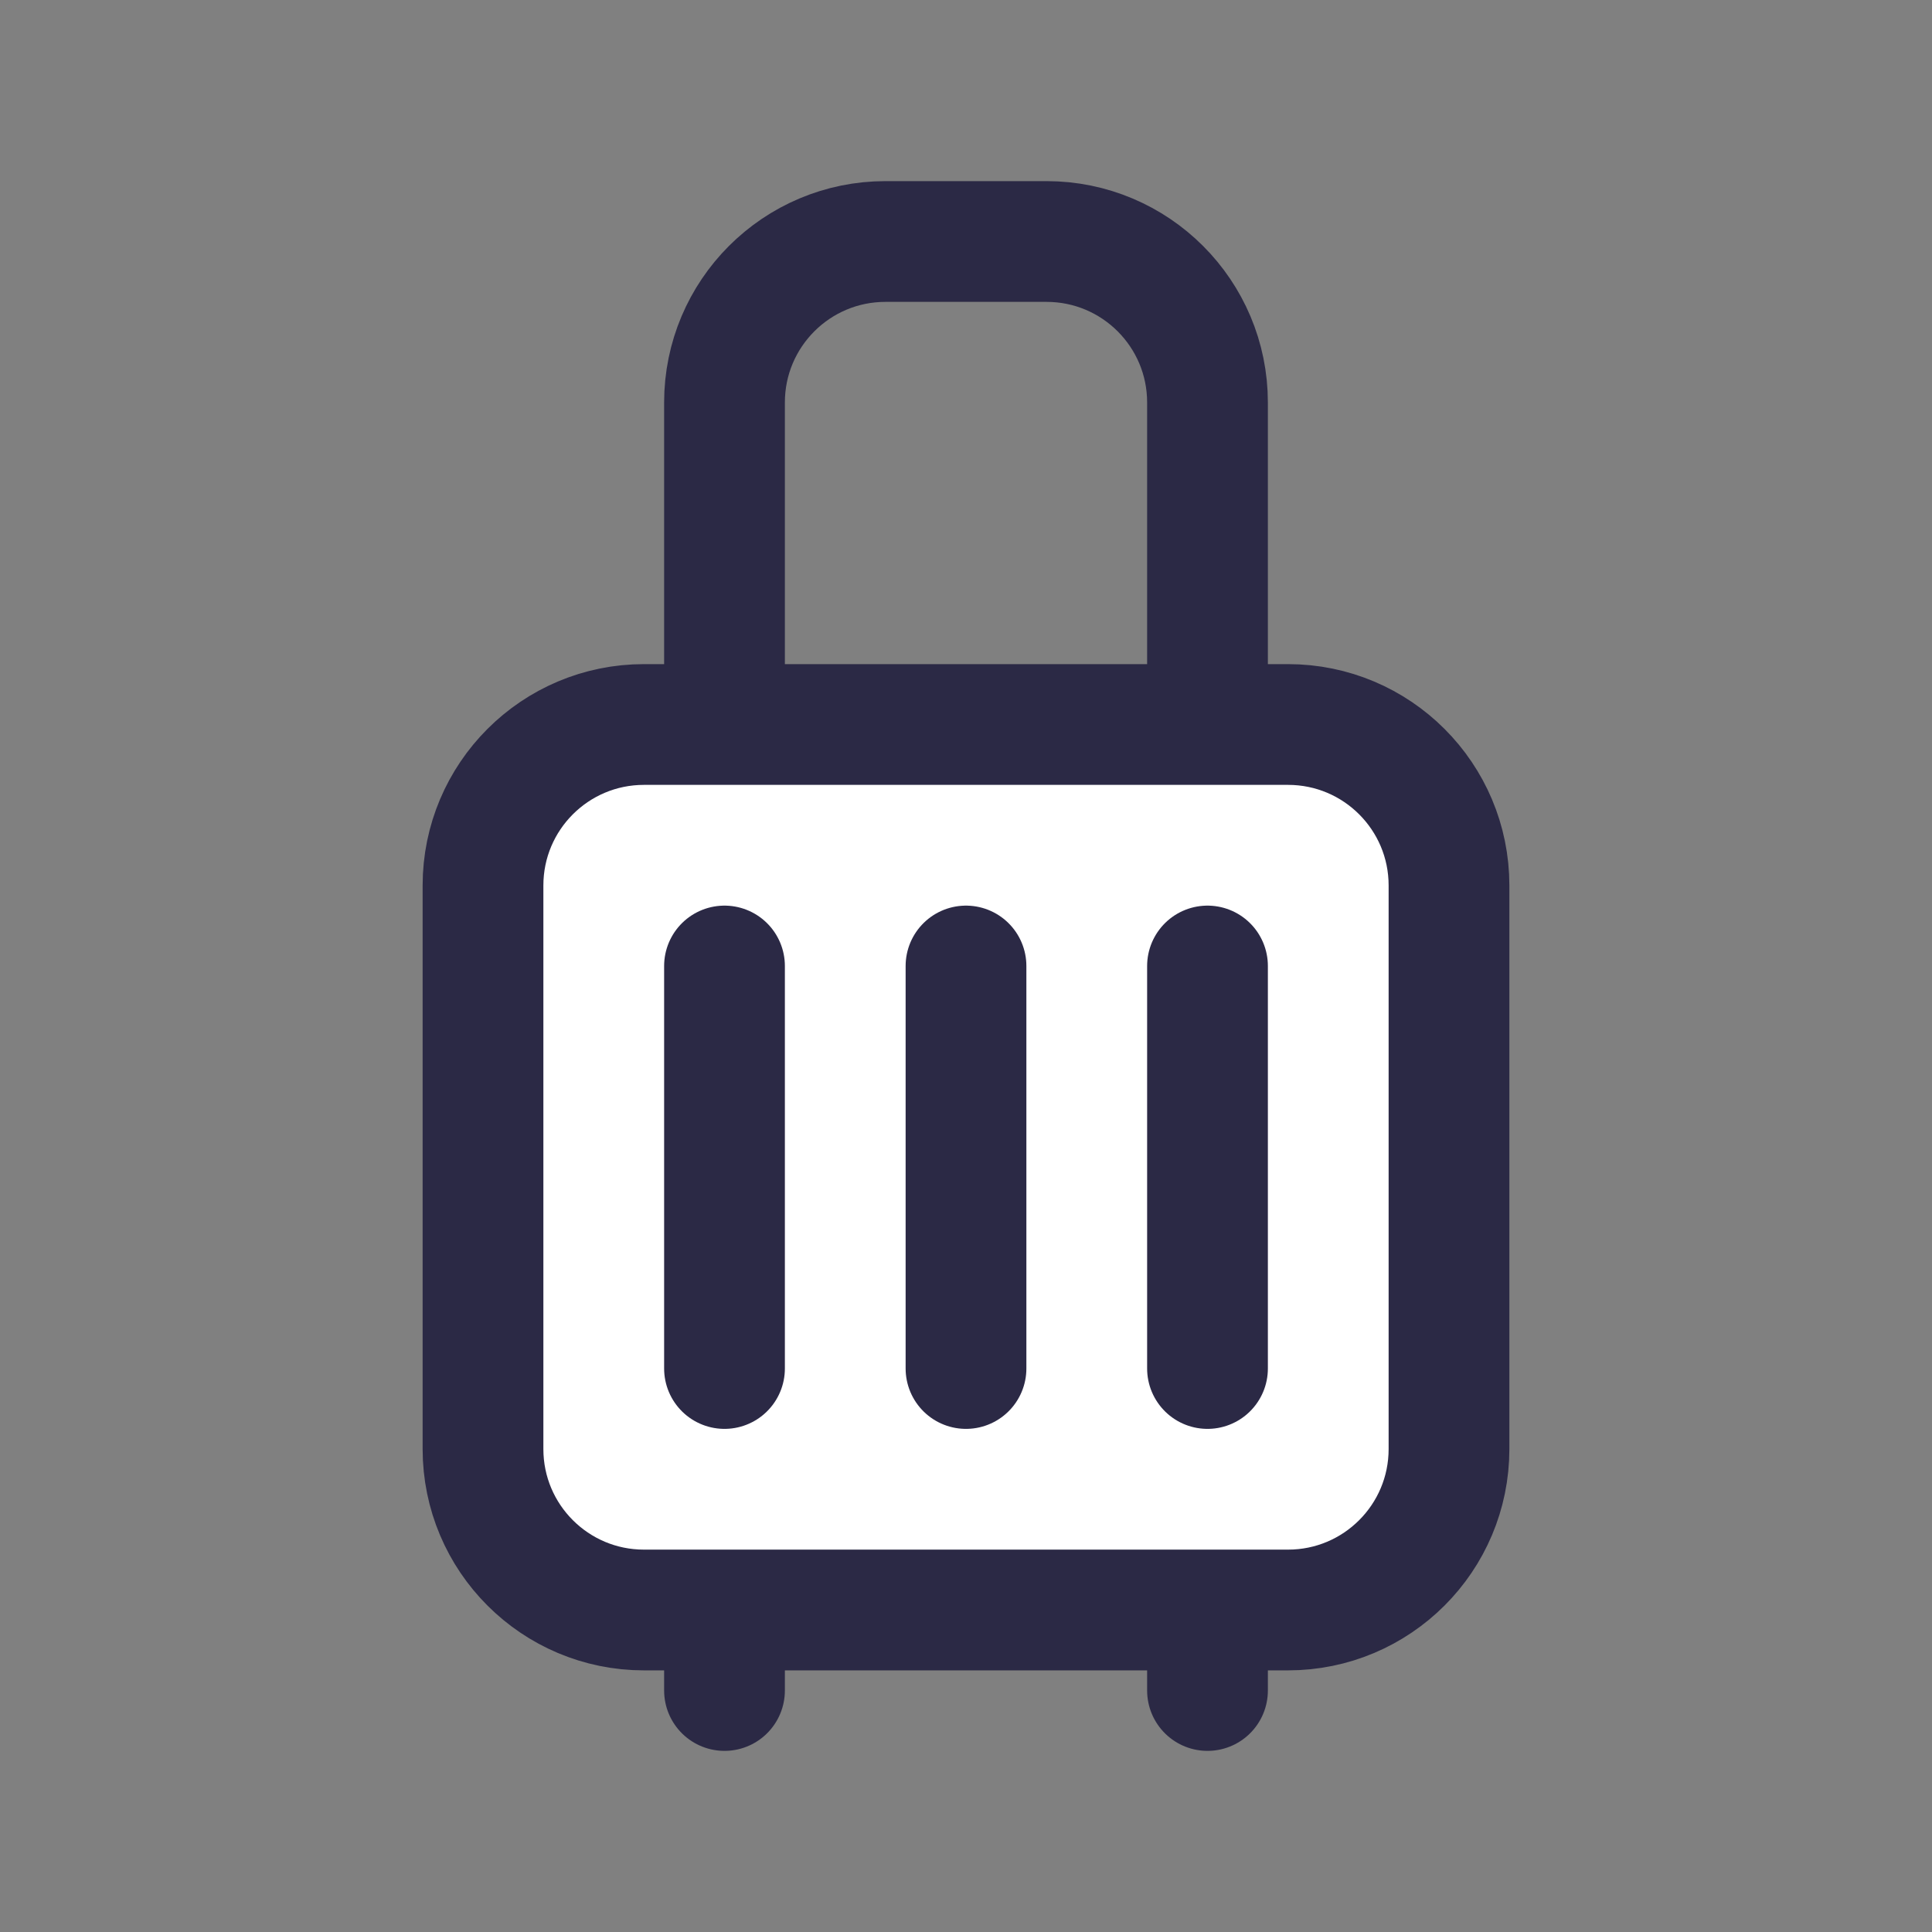 <svg xmlns="http://www.w3.org/2000/svg" width="24" height="24" viewBox="0 0 24 24" fill="none"><rect x="0" y="0" width="24" height="24" fill="#808080" stroke="none"/><path d="M6 11C6 9.895 6.895 9 8 9H9H15H16C17.105 9 18 9.895 18 11V18C18 19.105 17.105 20 16 20H15H9H8C6.895 20 6 19.105 6 18V11Z" fill="white"></path><path d="M15 20H16C17.105 20 18 19.105 18 18V11C18 9.895 17.105 9 16 9H15M15 20V21M15 20H9M9 20H8C6.895 20 6 19.105 6 18V11C6 9.895 6.895 9 8 9H9M9 20V21M15 9V5C15 3.895 14.105 3 13 3H11C9.895 3 9 3.895 9 5V9M15 9H9M15 12V17M12 12V17M9 12V17" stroke="#2B2945" stroke-width="1.5" stroke-linecap="round" stroke-linejoin="round"></path></svg>